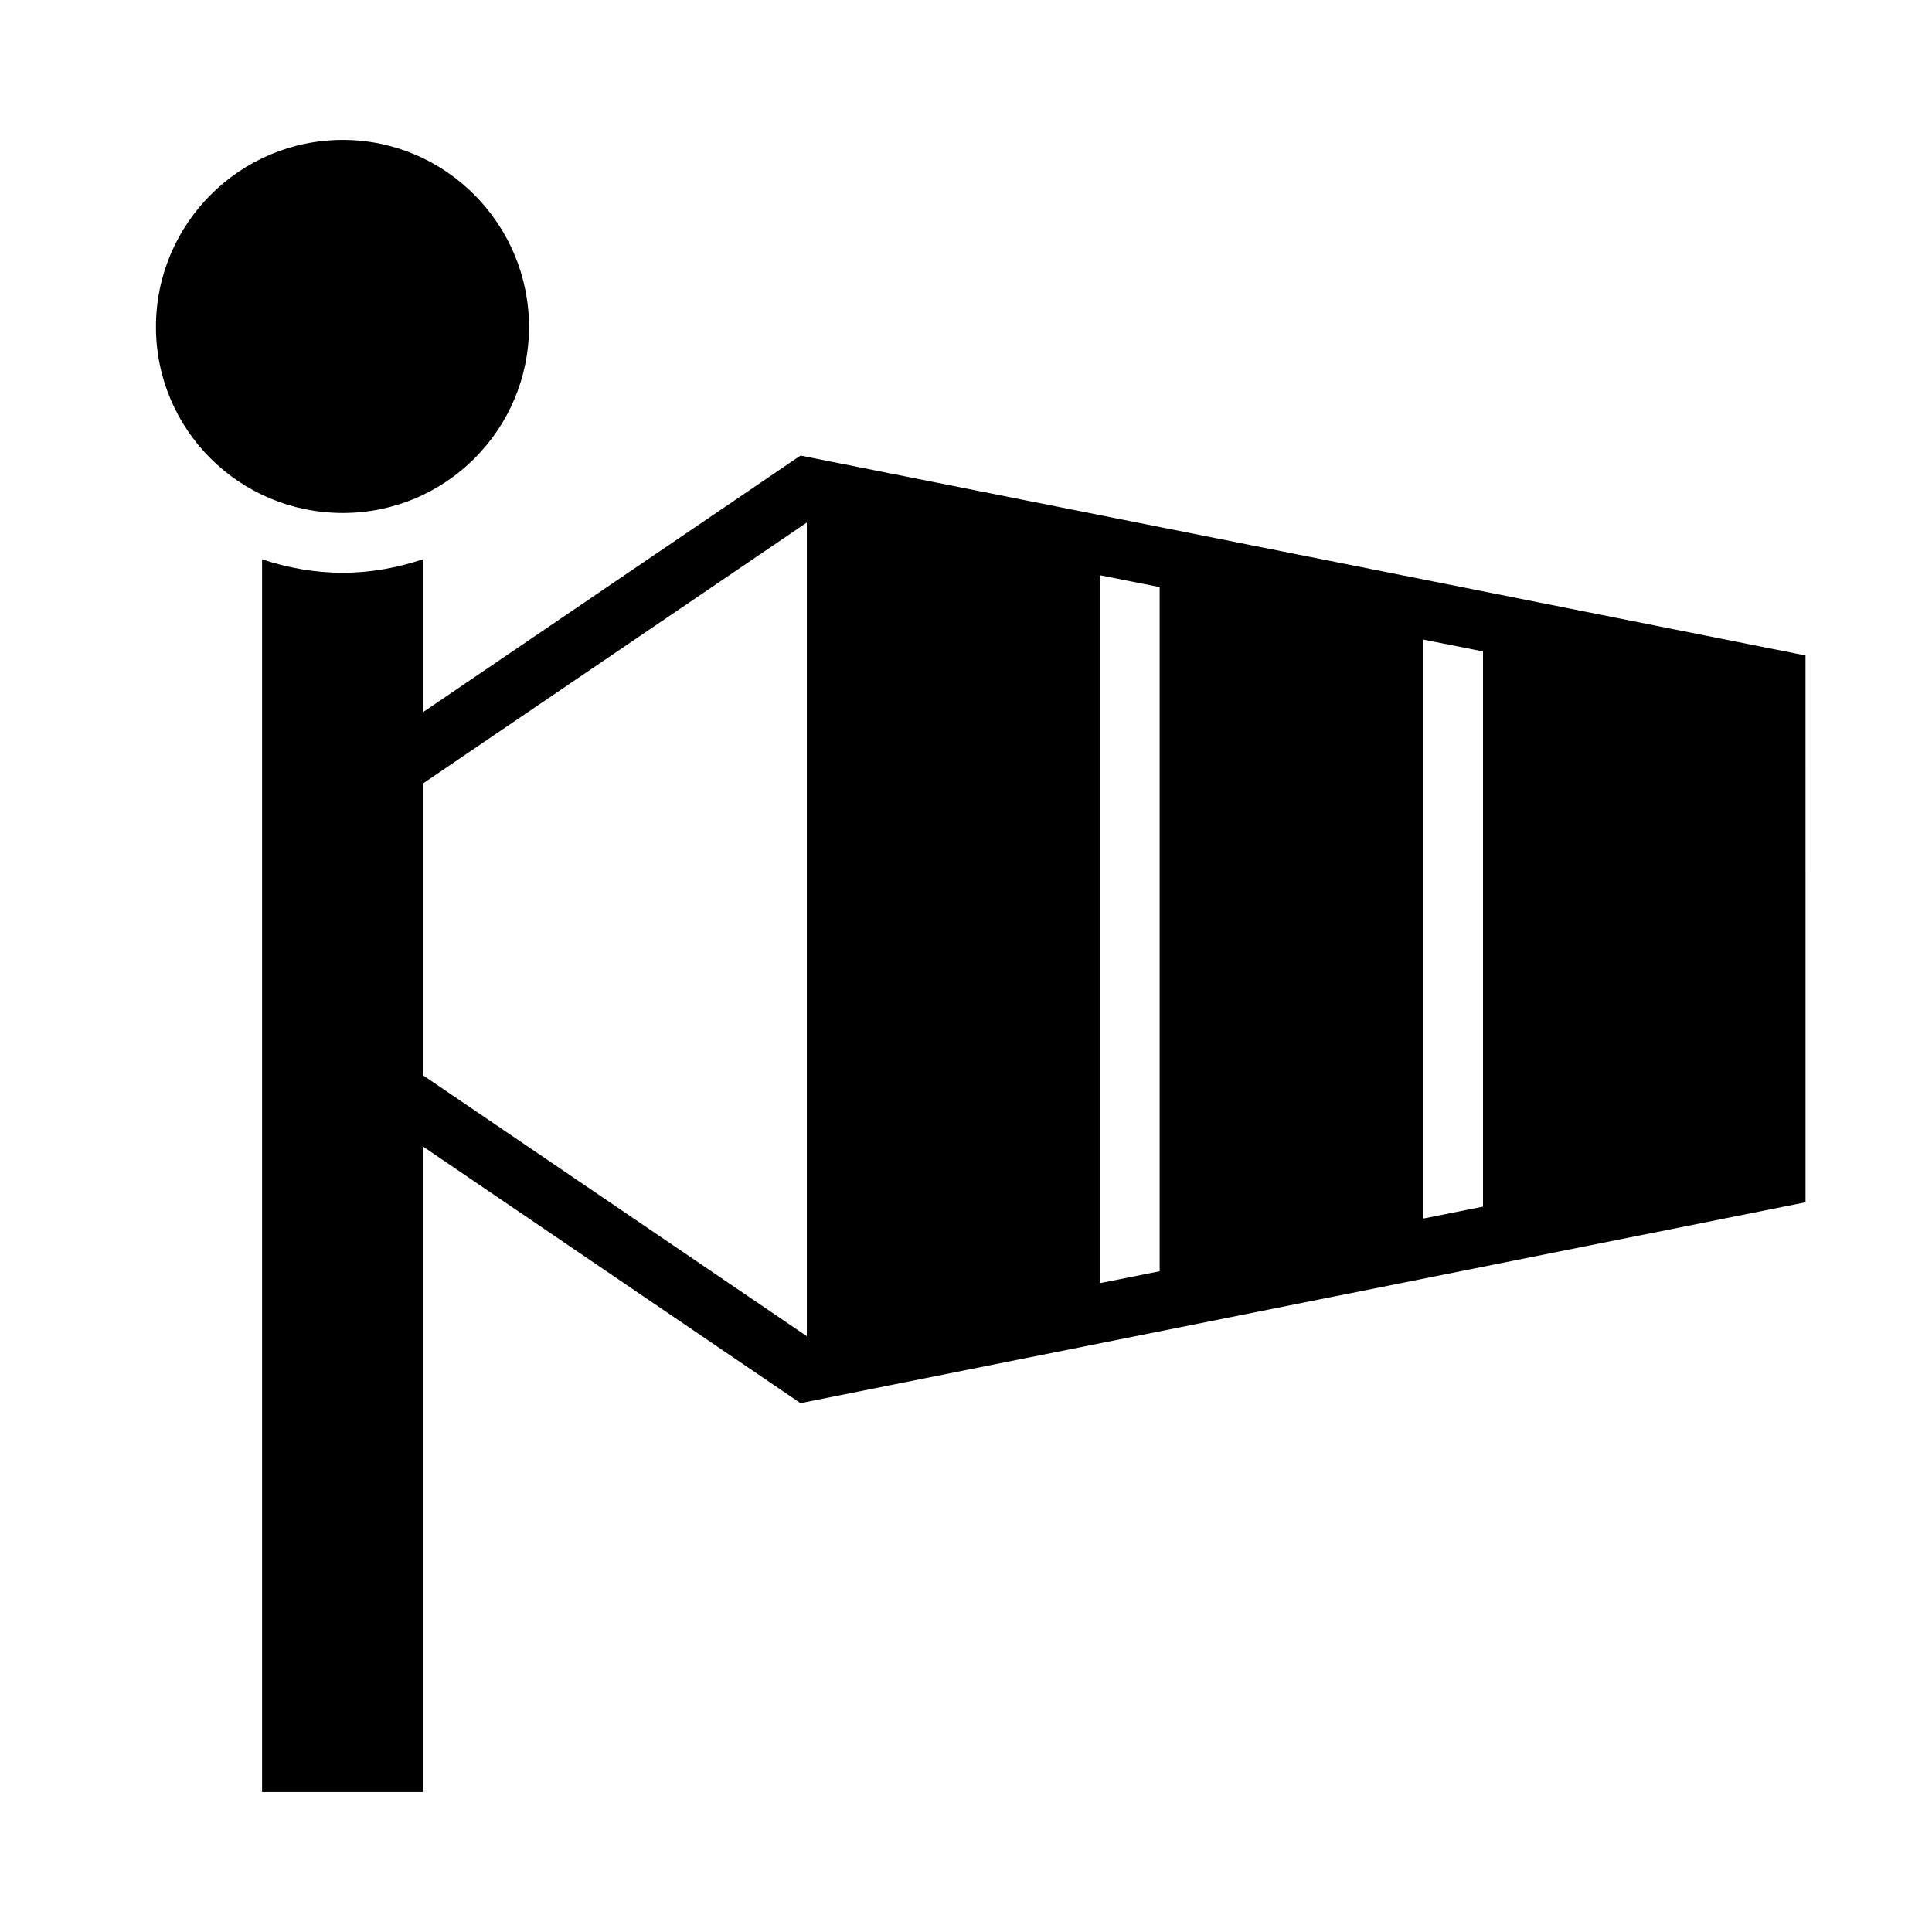<?xml version="1.0" encoding="UTF-8"?>
<!-- Uploaded to: SVG Find, www.svgrepo.com, Generator: SVG Find Mixer Tools -->
<svg fill="#000000" width="800px" height="800px" version="1.1" viewBox="144 144 512 512" xmlns="http://www.w3.org/2000/svg">
 <g>
  <path d="m284.19 230.62c0-27.215-22.098-49.539-49.324-49.539-27.441 0-49.539 22.324-49.539 49.539 0 27.23 22.098 49.324 49.539 49.324 27.23 0 49.324-22.098 49.324-49.324z"/>
  <path d="m356.14 264.73-100.07 68.023v-40.531c-6.707 2.227-13.84 3.566-21.199 3.566-7.582 0-14.73-1.34-21.418-3.566v326.69h42.617v-171.09l100.07 68.023 266.34-53.223-0.004-144.92zm79.34 31.707 15.84 3.148v181.31l-15.84 3.156zm85.688 17.051 15.84 3.141v147.14l-15.84 3.164zm-265.1 115.45v-77.289l101.75-69.172v215.63z"/>
 </g>
</svg>
